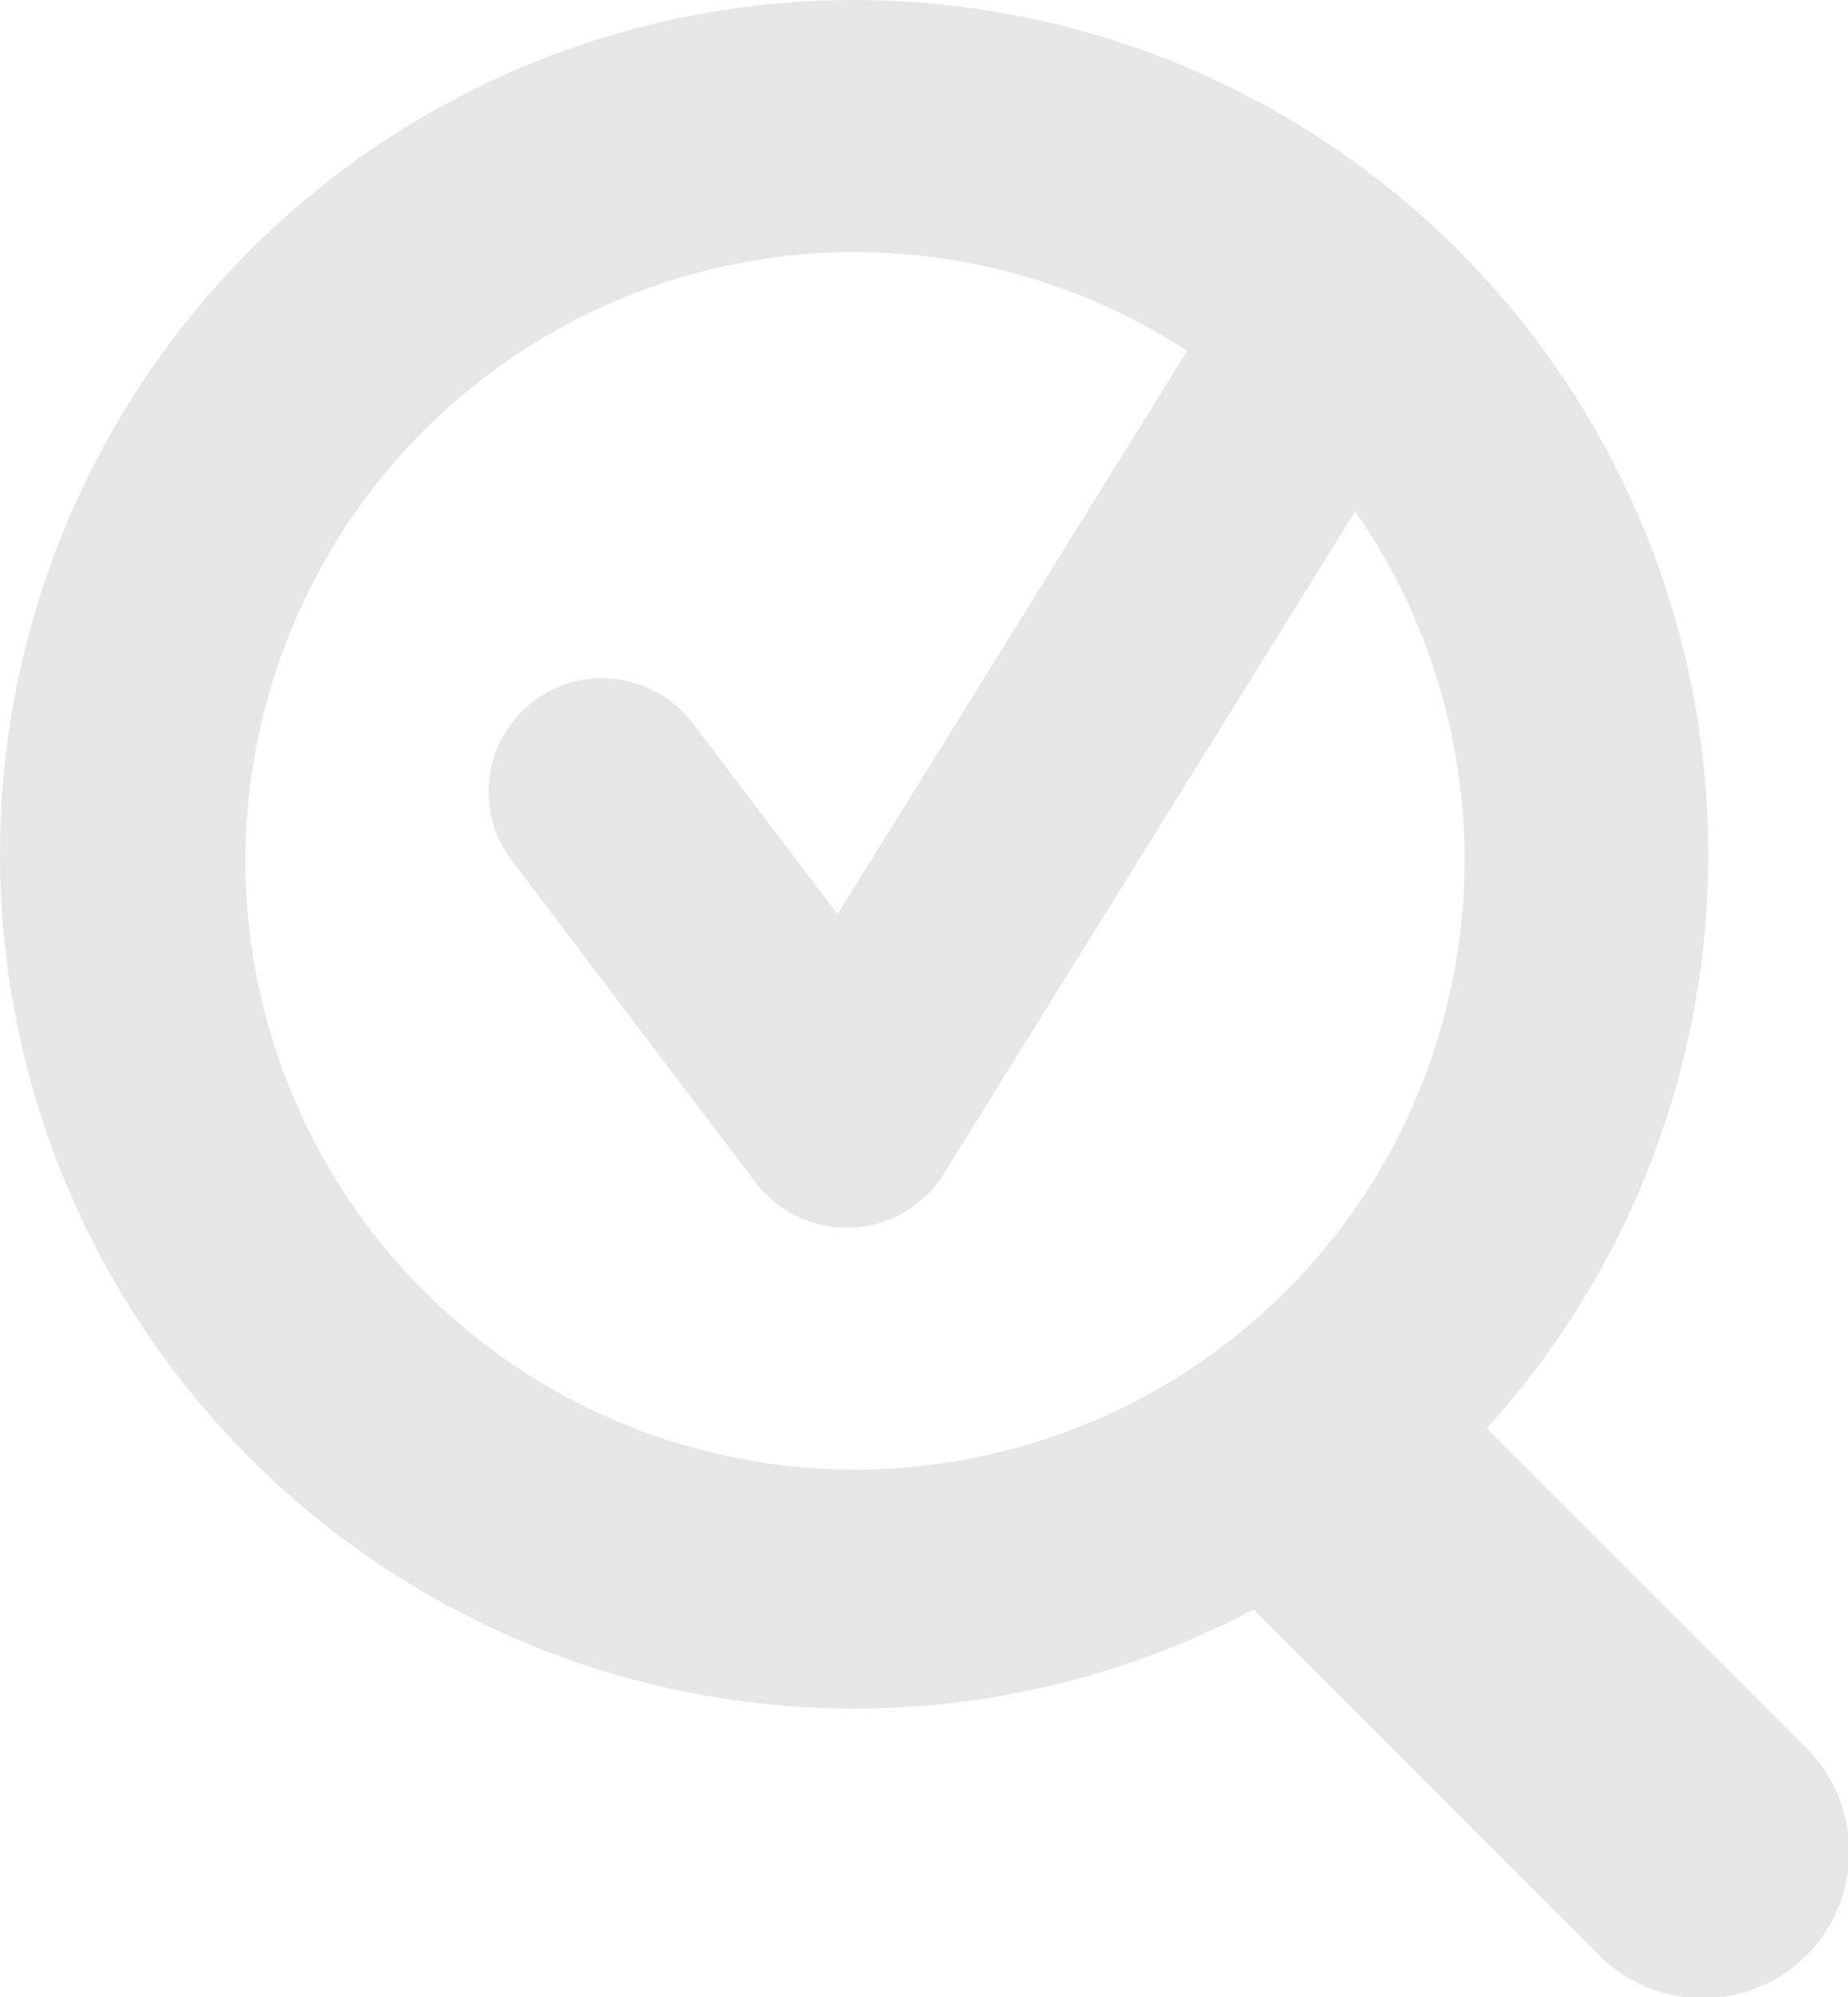 <svg xmlns="http://www.w3.org/2000/svg" width="51.019" height="55.12" viewBox="0 0 51.019 55.12">
  <path id="Path_34" data-name="Path 34" d="M49.843,48.225l-8.8-8.8h0a23.58,23.58,0,1,0-6.44,5l9.5,9.5a4.045,4.045,0,1,0,5.74-5.7ZM6.773,23.775a16.82,16.82,0,0,1,26-14.09l-9.65,15.55-4-5.27a3.134,3.134,0,0,0-5,3.78l6.74,8.9a3.15,3.15,0,0,0,2.5,1.24h.16a3.13,3.13,0,0,0,2.52-1.47l11.37-18.3a16.83,16.83,0,1,1-30.64,9.66Z" transform="translate(0.001 0)" fill="#e6e6e6"/>
</svg>
